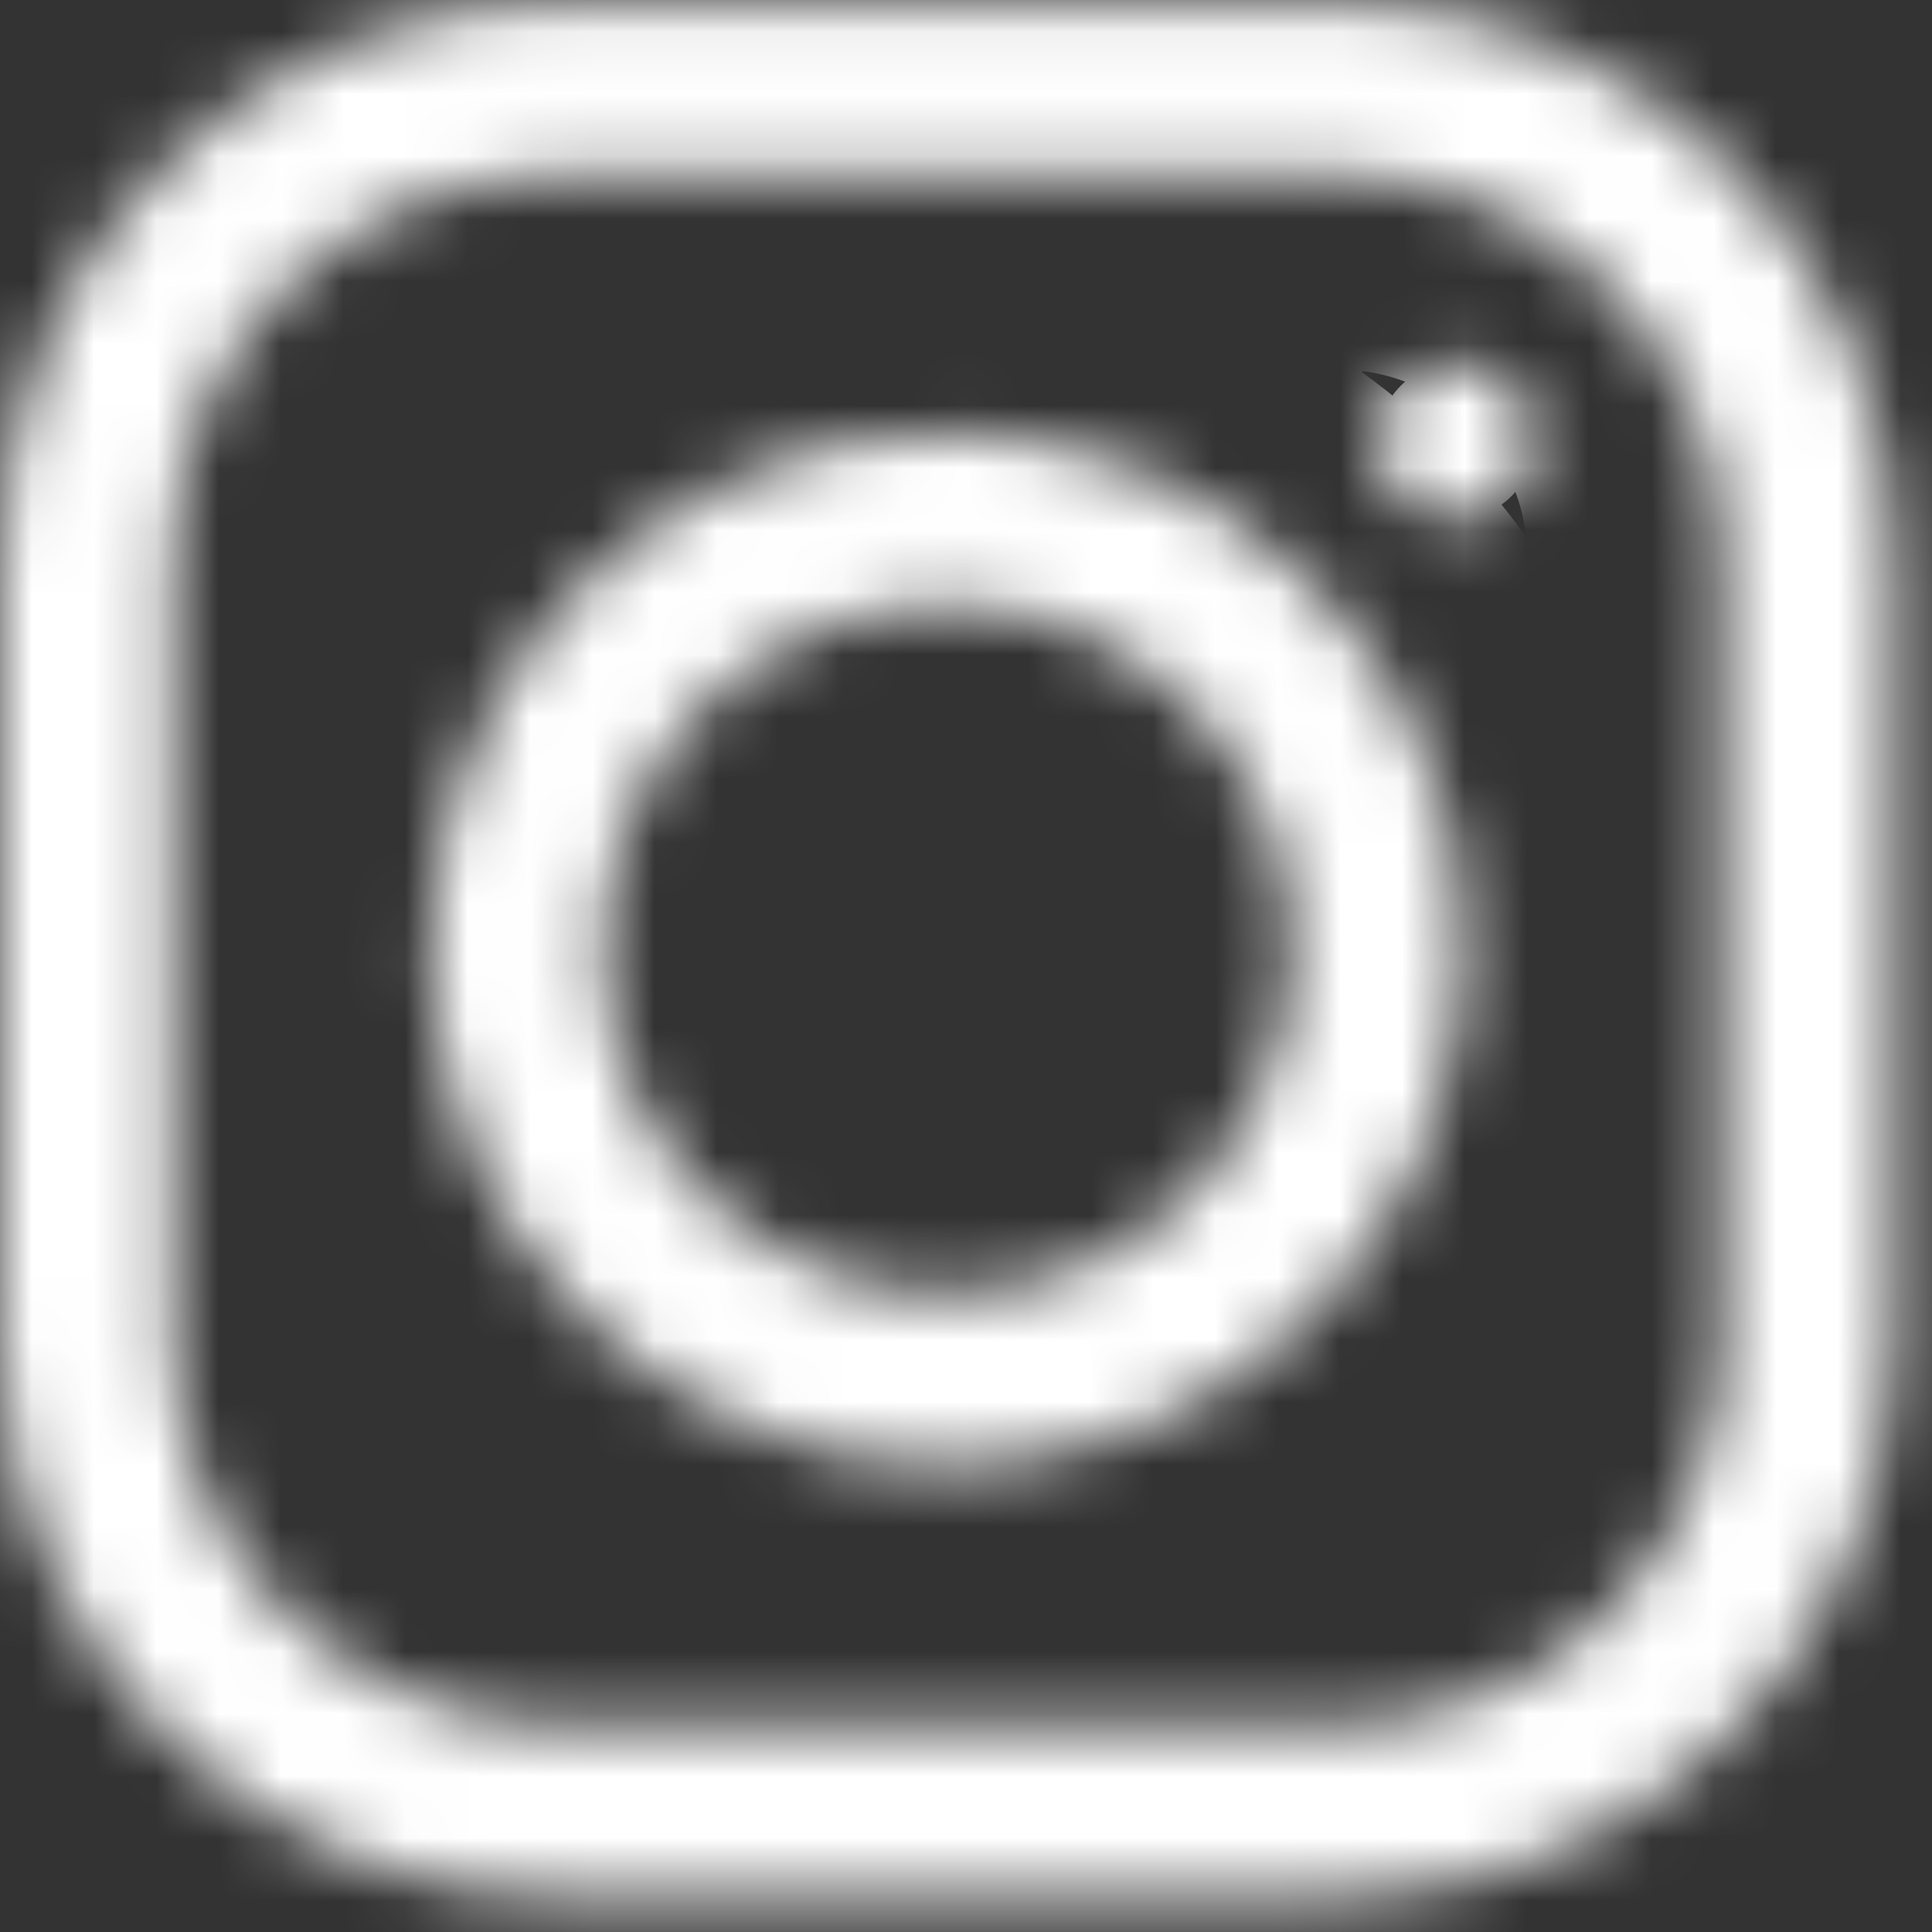 <svg width="31" height="31" viewBox="0 0 31 31" fill="none" xmlns="http://www.w3.org/2000/svg">
<rect x="0" y="0" width="31" height="31" fill="#333333" stroke="none"/>
<mask id="path-1-inside-1_154_552" fill="white">
<path d="M8.939 0.04C4.032 0.04 0 4.066 0 8.978V21.501C0 26.407 4.027 30.44 8.939 30.44H21.461C26.368 30.44 30.4 26.413 30.4 21.501V8.978C30.4 4.072 26.373 0.04 21.461 0.04H8.939ZM8.939 2.803H21.461C24.878 2.803 27.636 5.561 27.636 8.978V21.501C27.636 24.918 24.878 27.676 21.461 27.676H8.939C5.522 27.676 2.764 24.918 2.764 21.501V8.978C2.764 5.561 5.522 2.803 8.939 2.803ZM23.361 5.826C22.665 5.826 22.109 6.382 22.109 7.078C22.109 7.774 22.665 8.33 23.361 8.33C24.058 8.33 24.614 7.774 24.614 7.078C24.614 6.382 24.058 5.826 23.361 5.826ZM15.2 6.949C10.639 6.949 6.909 10.678 6.909 15.24C6.909 19.801 10.639 23.53 15.2 23.53C19.761 23.53 23.491 19.801 23.491 15.24C23.491 10.678 19.761 6.949 15.2 6.949ZM15.2 9.712C18.271 9.712 20.727 12.168 20.727 15.24C20.727 18.311 18.271 20.767 15.2 20.767C12.129 20.767 9.673 18.311 9.673 15.24C9.673 12.168 12.129 9.712 15.2 9.712Z"/>
</mask>
<path d="M8.939 0.04C4.032 0.04 0 4.066 0 8.978V21.501C0 26.407 4.027 30.44 8.939 30.44H21.461C26.368 30.44 30.4 26.413 30.4 21.501V8.978C30.4 4.072 26.373 0.04 21.461 0.04H8.939ZM8.939 2.803H21.461C24.878 2.803 27.636 5.561 27.636 8.978V21.501C27.636 24.918 24.878 27.676 21.461 27.676H8.939C5.522 27.676 2.764 24.918 2.764 21.501V8.978C2.764 5.561 5.522 2.803 8.939 2.803ZM23.361 5.826C22.665 5.826 22.109 6.382 22.109 7.078C22.109 7.774 22.665 8.33 23.361 8.33C24.058 8.33 24.614 7.774 24.614 7.078C24.614 6.382 24.058 5.826 23.361 5.826ZM15.2 6.949C10.639 6.949 6.909 10.678 6.909 15.24C6.909 19.801 10.639 23.53 15.2 23.53C19.761 23.53 23.491 19.801 23.491 15.24C23.491 10.678 19.761 6.949 15.2 6.949ZM15.2 9.712C18.271 9.712 20.727 12.168 20.727 15.24C20.727 18.311 18.271 20.767 15.2 20.767C12.129 20.767 9.673 18.311 9.673 15.24C9.673 12.168 12.129 9.712 15.2 9.712Z" fill="white" stroke="white" stroke-width="6.25" mask="url(#path-1-inside-1_154_552)"/>
</svg>
